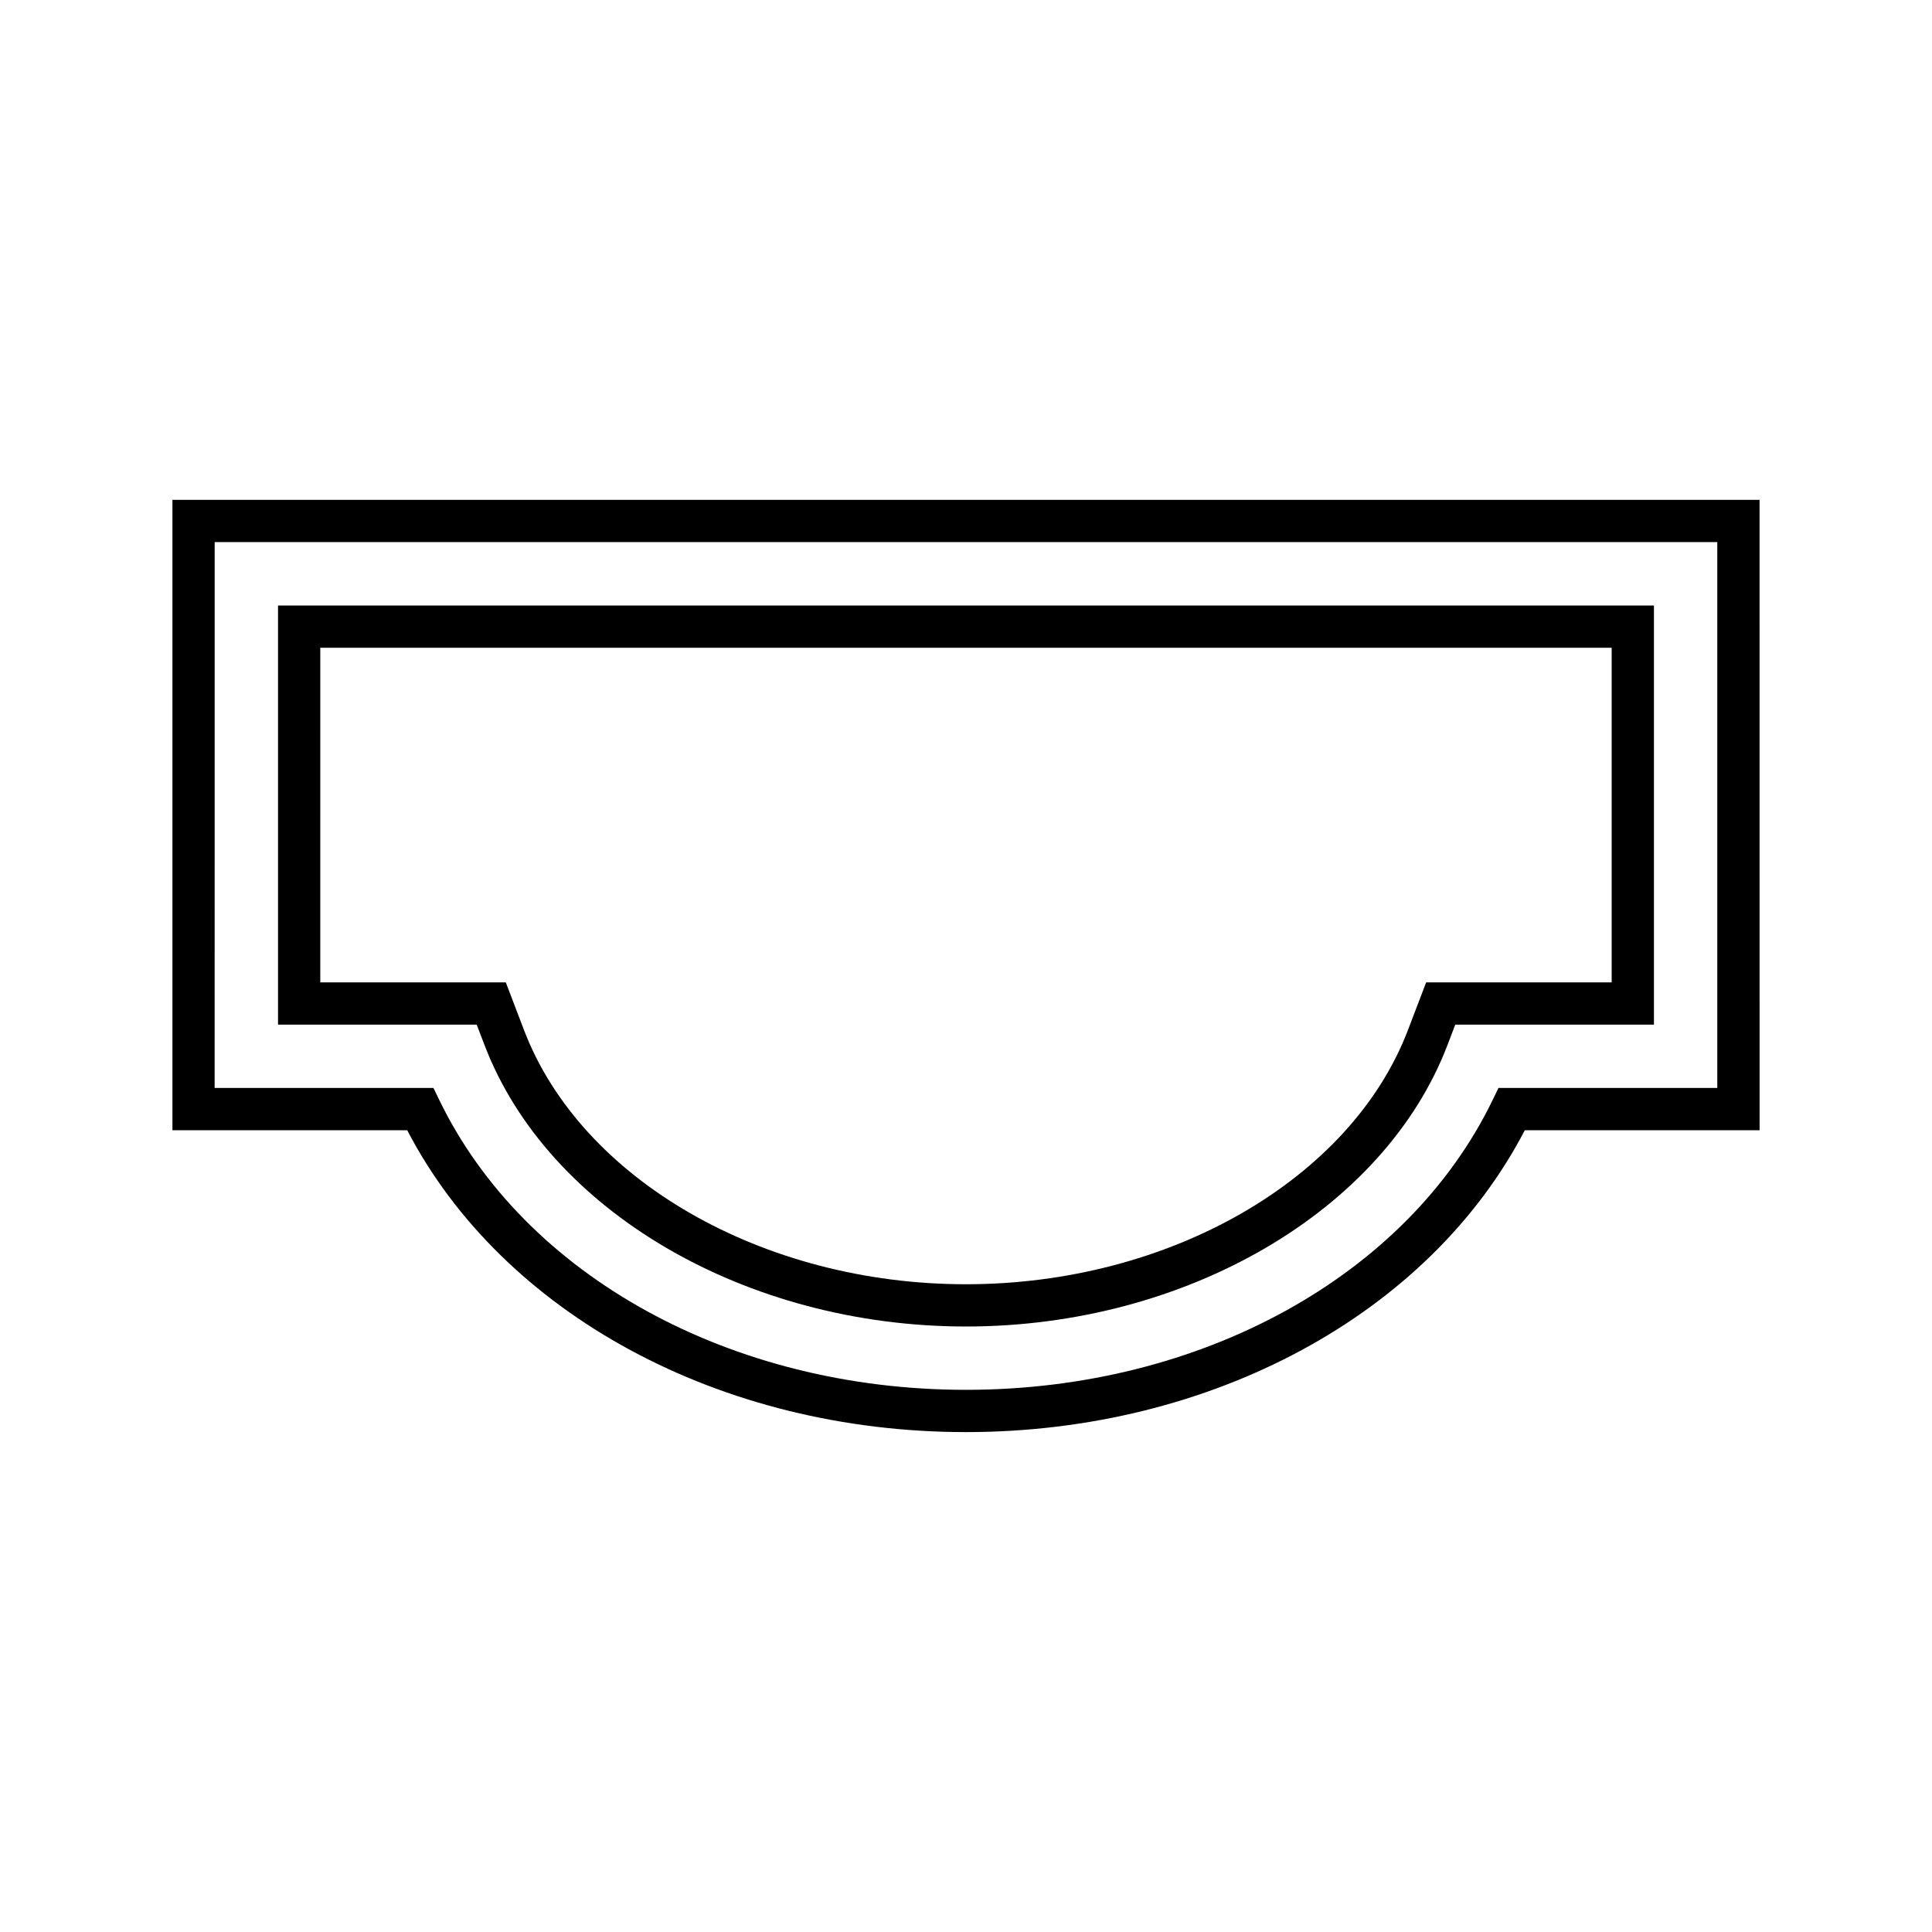 <?xml version="1.0" encoding="UTF-8"?>
<!-- Uploaded to: ICON Repo, www.svgrepo.com, Generator: ICON Repo Mixer Tools -->
<svg fill="#000000" width="800px" height="800px" version="1.1" viewBox="144 144 512 512" xmlns="http://www.w3.org/2000/svg">
 <g>
  <path d="m400 523.52c65.082 0 122.76-31.285 148.09-80h62.219l-0.004-167.05h-420.61v167.05h62.219c25.328 48.715 83 80 148.09 80zm-199.11-235.86h398.21v144.66h-57.988l-1.531 3.16c-22.578 46.68-77.371 76.84-139.59 76.84s-117.01-30.16-139.59-76.84l-1.531-3.16h-57.988z"/>
  <path d="m272.4 420.94c16.77 43.922 69.242 74.598 127.6 74.598 58.355 0 110.83-30.672 127.6-74.598l2.062-5.402h52.648v-111.07h-364.63v111.07h52.648zm-43.52-105.28h342.23v88.68h-49.168l-4.809 12.605c-15.148 39.676-63.32 67.395-117.14 67.395s-101.99-27.715-117.14-67.395l-4.809-12.605h-49.168z"/>
 </g>
</svg>